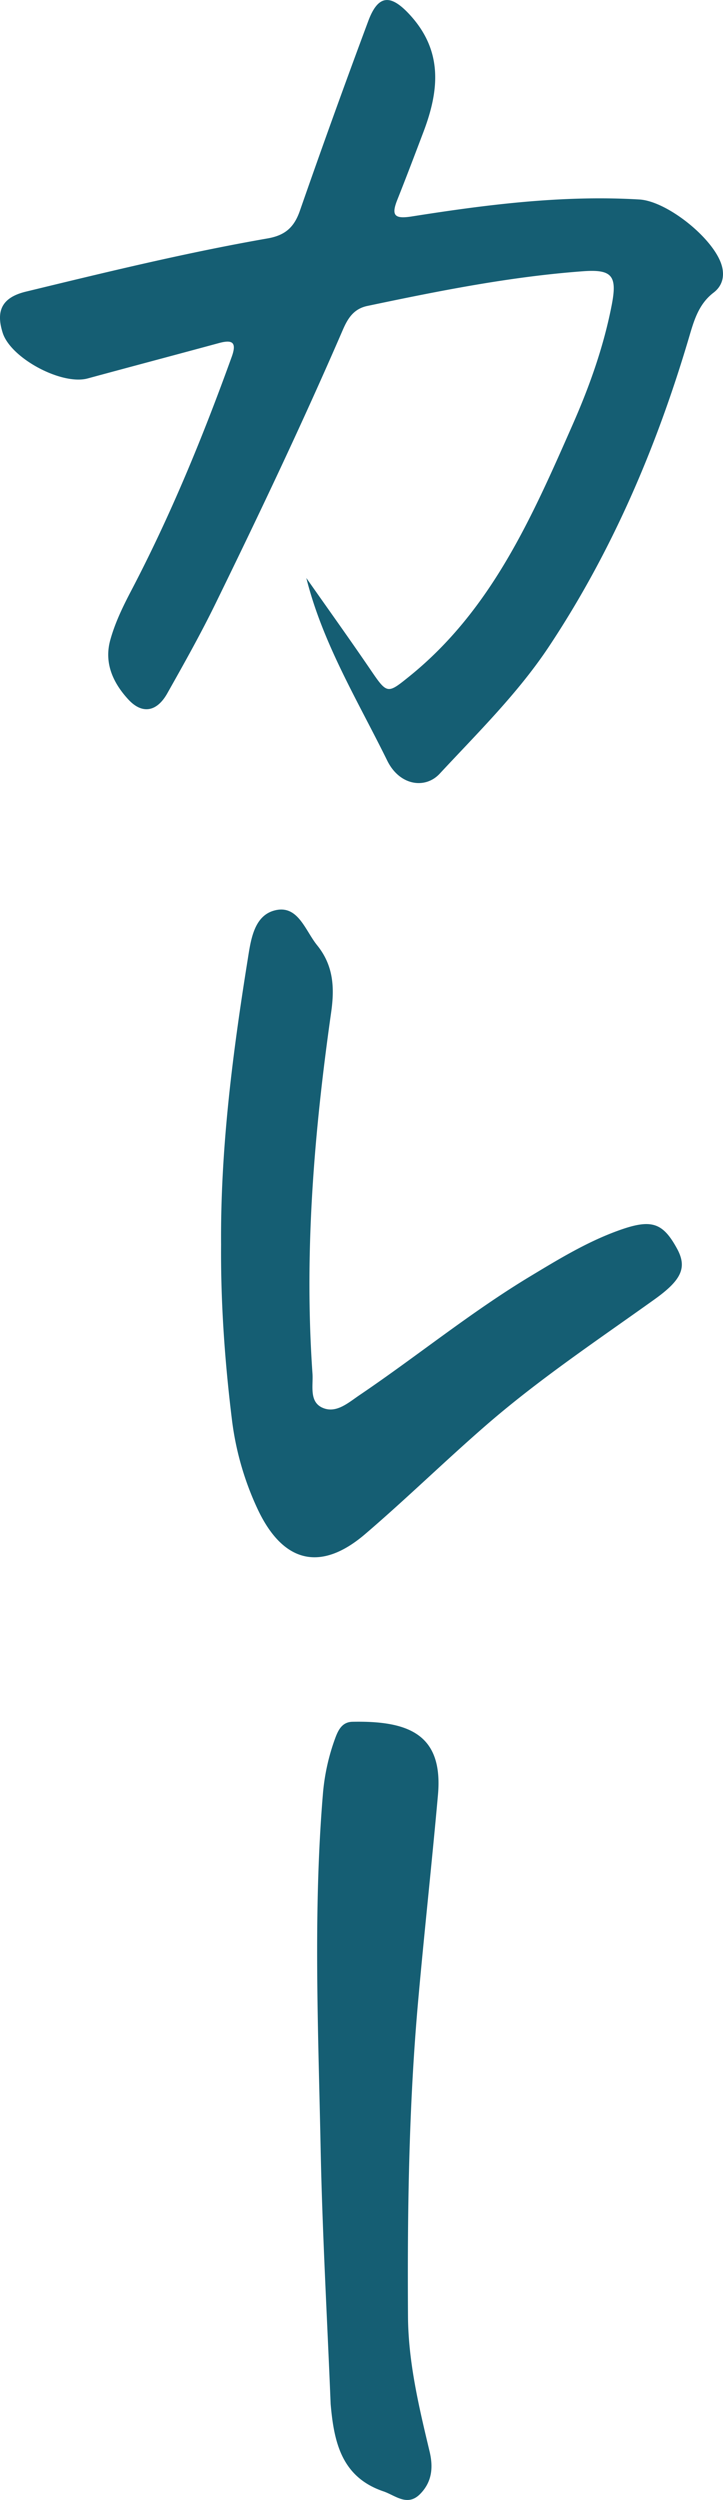 <svg id="_レイヤー_2" data-name="レイヤー 2" xmlns="http://www.w3.org/2000/svg" viewBox="0 0 27.455 94.807"><defs><style>.cls-1{fill:#155e73}</style></defs><g id="_レイヤー_1-2" data-name="レイヤー 1"><path class="cls-1" d="M11.633 21.92c.824 1.174 1.661 2.339 2.468 3.524.602.884.626.864 1.43.217 3.124-2.513 4.664-6.04 6.215-9.559.645-1.463 1.18-2.967 1.485-4.544.212-1.099.014-1.352-1.09-1.271-2.768.203-5.483.747-8.193 1.316-.531.112-.75.49-.937.923-1.514 3.497-3.15 6.937-4.825 10.36-.566 1.158-1.2 2.285-1.834 3.409-.392.696-.948.808-1.482.228-.566-.615-.929-1.37-.681-2.257.181-.652.476-1.259.79-1.859 1.5-2.86 2.724-5.84 3.82-8.875.203-.561.019-.659-.49-.52-1.66.45-3.321.89-4.98 1.34-.986.267-2.92-.765-3.227-1.73-.269-.847-.018-1.345.884-1.563 3.045-.738 6.09-1.48 9.178-2.018.66-.115 1.005-.417 1.224-1.05A353.73 353.73 0 0 1 13.982.804c.376-1.014.85-1.031 1.567-.258 1.28 1.381 1.13 2.88.532 4.455-.327.862-.654 1.724-.995 2.58-.238.598-.098.73.553.627 2.86-.451 5.73-.814 8.639-.643 1.07.062 2.878 1.52 3.139 2.54.102.4-.002.75-.319.992-.583.445-.754 1.092-.946 1.74-1.228 4.14-2.912 8.08-5.308 11.685-1.176 1.769-2.703 3.266-4.147 4.819-.553.595-1.526.452-1.992-.495-1.116-2.267-2.45-4.44-3.072-6.924ZM8.395 47.2c-.026-3.633.435-7.222 1.009-10.798.12-.748.233-1.714 1.083-1.889.84-.172 1.107.78 1.557 1.336.622.769.664 1.61.532 2.537-.647 4.546-1.031 9.108-.71 13.704.032.46-.136 1.072.387 1.299.516.223.972-.193 1.394-.478 2.18-1.474 4.224-3.145 6.483-4.506 1.073-.646 2.143-1.299 3.328-1.73 1.263-.46 1.699-.33 2.247.669.399.725.18 1.196-.856 1.936-2.142 1.53-4.335 2.995-6.33 4.717-1.578 1.364-3.07 2.827-4.655 4.182-1.69 1.444-3.122 1.092-4.082-.951a11.18 11.18 0 0 1-.977-3.407c-.27-2.198-.426-4.404-.41-6.621ZM12.556 91.17c.126 1.44.411 2.769 2.004 3.31.455.154.912.596 1.401.093.443-.454.497-1 .352-1.606-.403-1.685-.808-3.38-.82-5.119-.025-3.982.03-7.964.383-11.934.233-2.617.521-5.229.755-7.845.206-2.306-1.122-2.816-3.244-2.774-.386.007-.537.297-.654.612a8.035 8.035 0 0 0-.473 2.15c-.37 4.461-.174 8.927-.085 13.389.065 3.242.25 6.482.381 9.724Z"/></g></svg>
